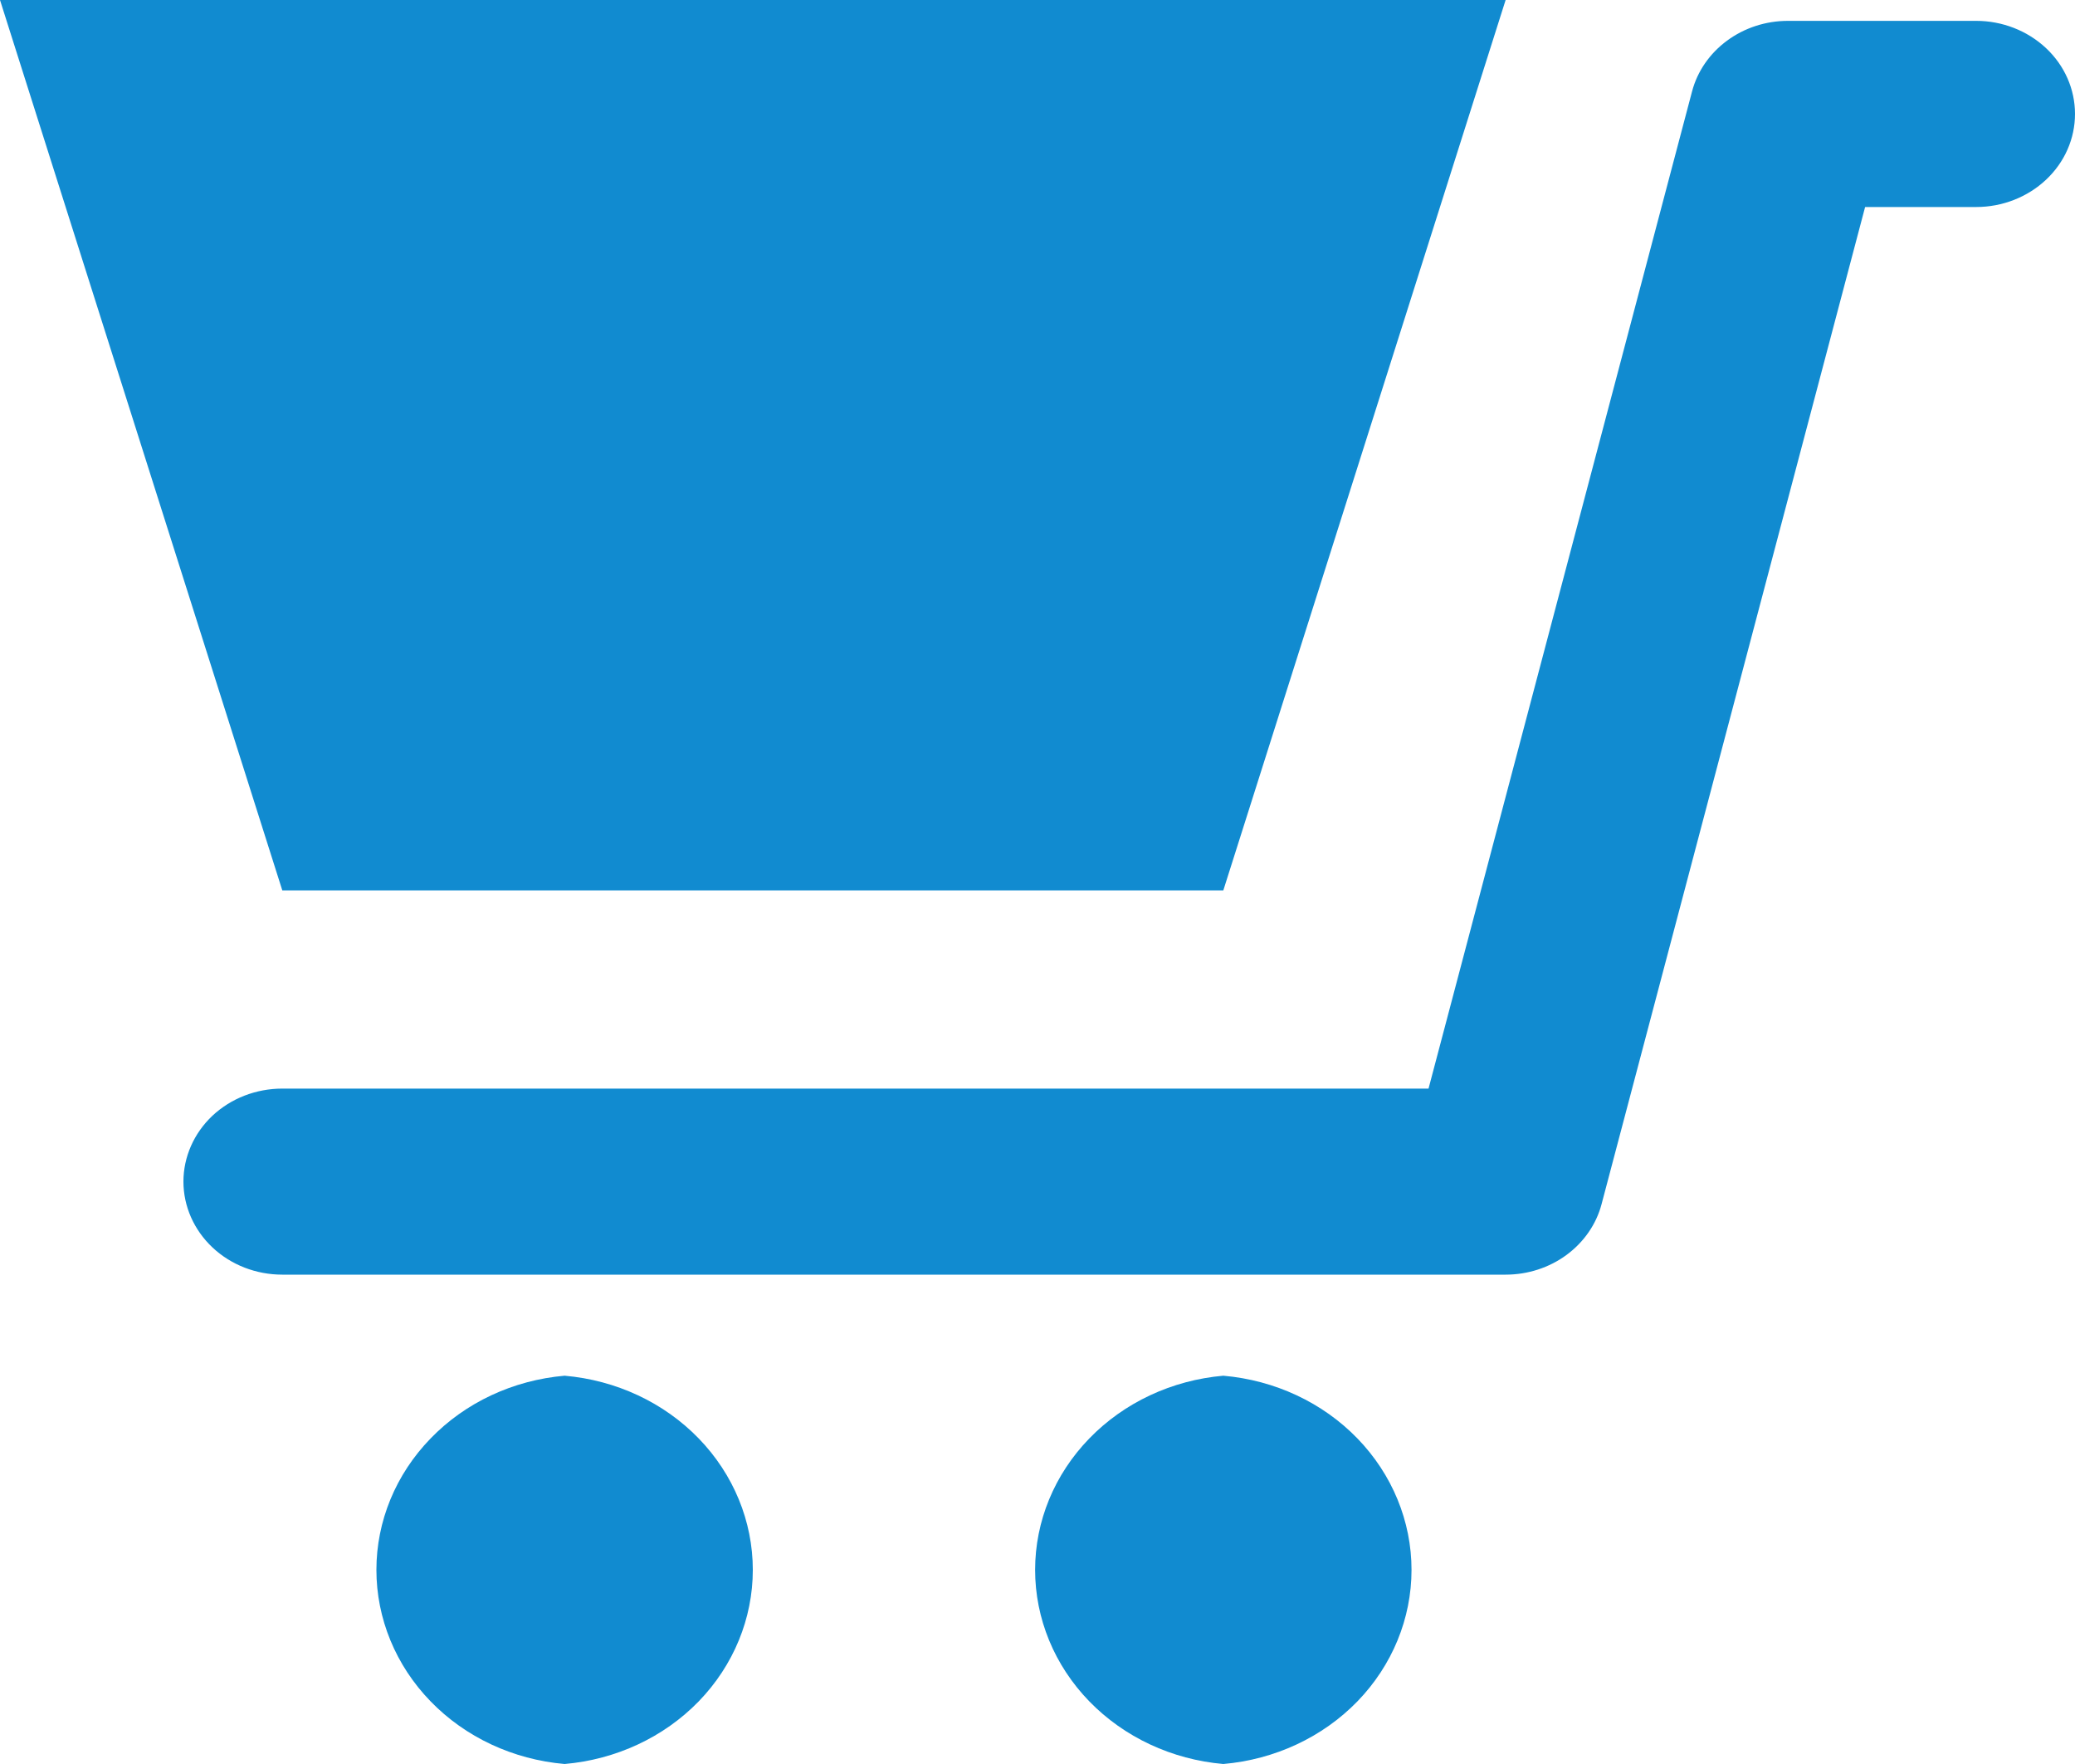 <svg width="20" height="17" viewBox="0 0 20 17" fill="none" xmlns="http://www.w3.org/2000/svg">
<path d="M11.791 8.581L14.512 0H0L2.721 8.581H11.791Z" fill="#118BD0"/>
<path d="M5.442 13.258C4.946 13.301 4.485 13.516 4.15 13.863C3.814 14.209 3.628 14.661 3.628 15.129C3.628 15.598 3.814 16.05 4.15 16.396C4.485 16.742 4.946 16.957 5.442 17C5.938 16.957 6.399 16.742 6.735 16.396C7.07 16.05 7.256 15.598 7.256 15.129C7.256 14.661 7.07 14.209 6.735 13.863C6.399 13.516 5.938 13.301 5.442 13.258Z" fill="#118BD0"/>
<path d="M11.791 13.258C11.296 13.301 10.835 13.516 10.499 13.863C10.163 14.209 9.977 14.661 9.977 15.129C9.977 15.598 10.163 16.05 10.499 16.396C10.835 16.742 11.296 16.957 11.791 17C12.287 16.957 12.748 16.742 13.084 16.396C13.419 16.05 13.605 15.598 13.605 15.129C13.605 14.661 13.419 14.209 13.084 13.863C12.748 13.516 12.287 13.301 11.791 13.258Z" fill="#118BD0"/>
<path d="M19.048 0.201H17.233C17.02 0.201 16.814 0.268 16.646 0.392C16.479 0.515 16.36 0.687 16.309 0.881L13.769 10.491H2.721C2.468 10.491 2.226 10.585 2.047 10.753C1.869 10.921 1.768 11.15 1.768 11.387C1.768 11.625 1.869 11.853 2.047 12.021C2.226 12.19 2.468 12.284 2.721 12.284H14.513C14.725 12.284 14.932 12.217 15.099 12.094C15.267 11.97 15.386 11.798 15.437 11.604L17.977 1.995H19.048C19.3 1.995 19.542 1.9 19.721 1.732C19.9 1.564 20 1.336 20 1.098C20 0.86 19.9 0.632 19.721 0.464C19.542 0.296 19.3 0.201 19.048 0.201Z" fill="#118BD0"/>
</svg>
